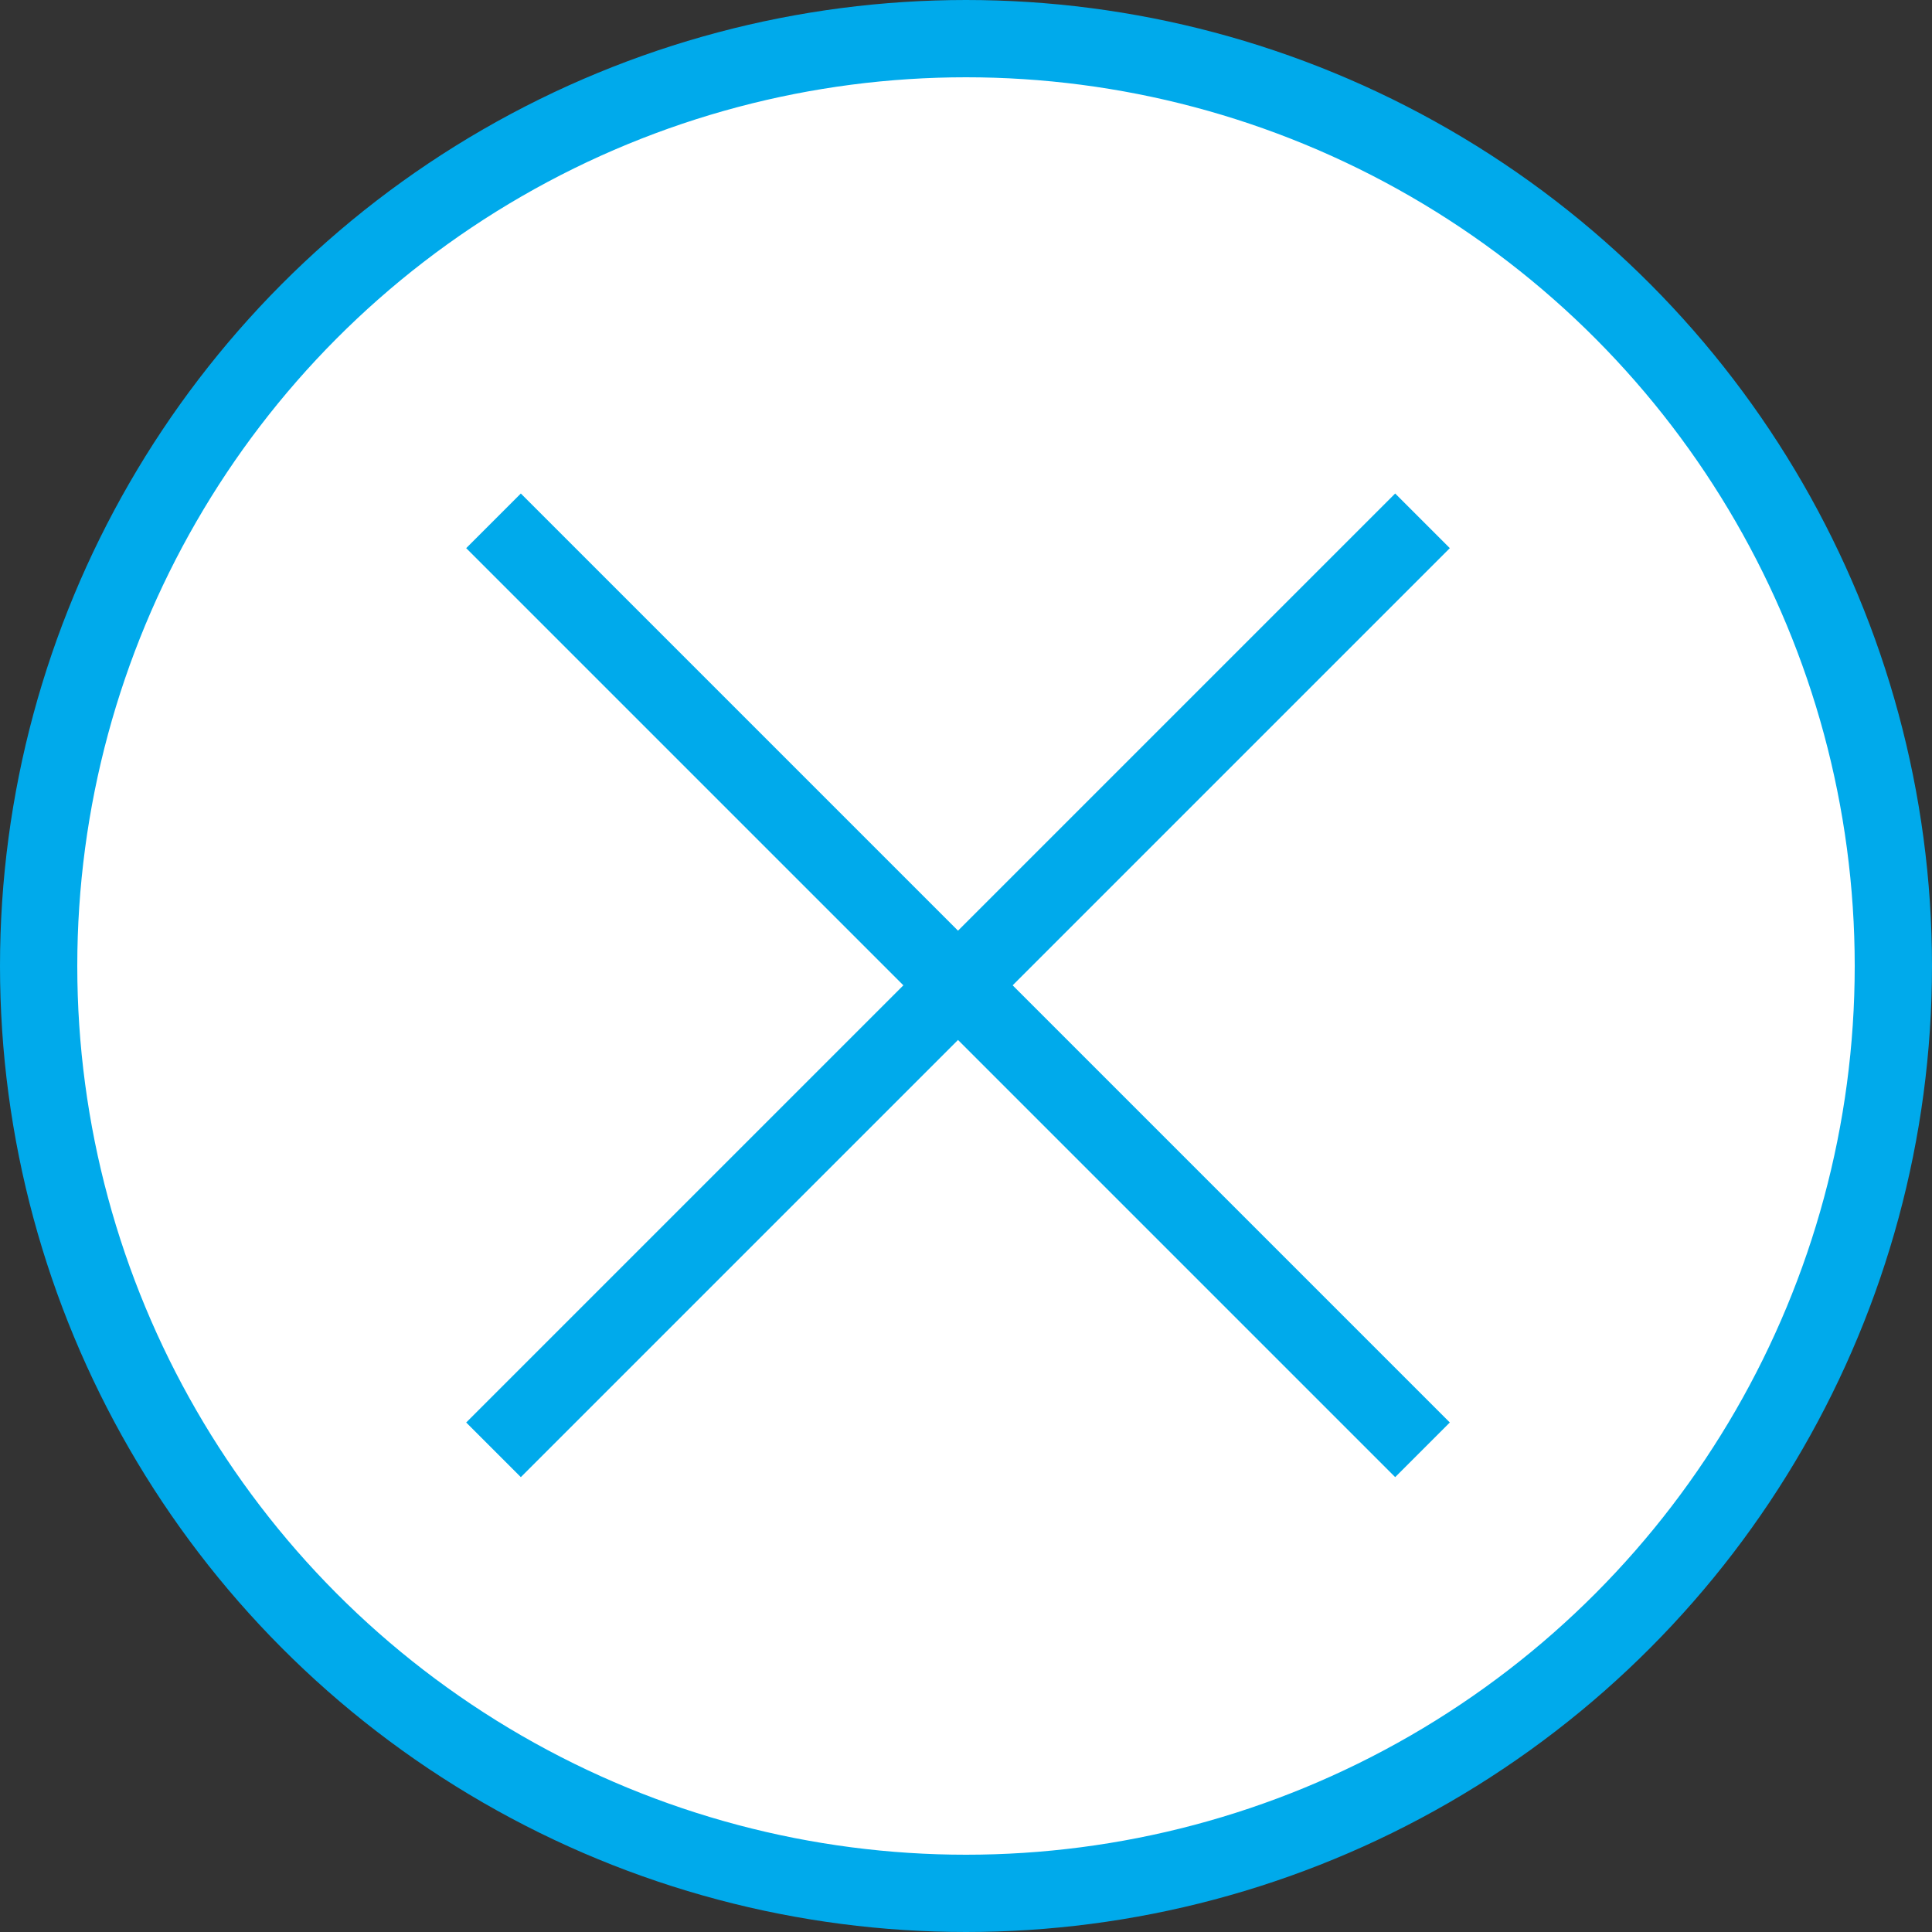 <svg width="50" height="50" viewBox="0 0 50 50" fill="none" xmlns="http://www.w3.org/2000/svg">
<rect x="0" y="0" width="50" height="50" fill="#333333" stroke="none"/>
<circle cx="25" cy="25" r="24" fill="white" stroke="#00AAEB" stroke-width="2"/>
<line x1="12.772" y1="37.521" x2="36.814" y2="13.479" stroke="#00AAEB" stroke-width="2"/>
<line x1="36.814" y1="37.521" x2="12.772" y2="13.479" stroke="#00AAEB" stroke-width="2"/>
</svg>
